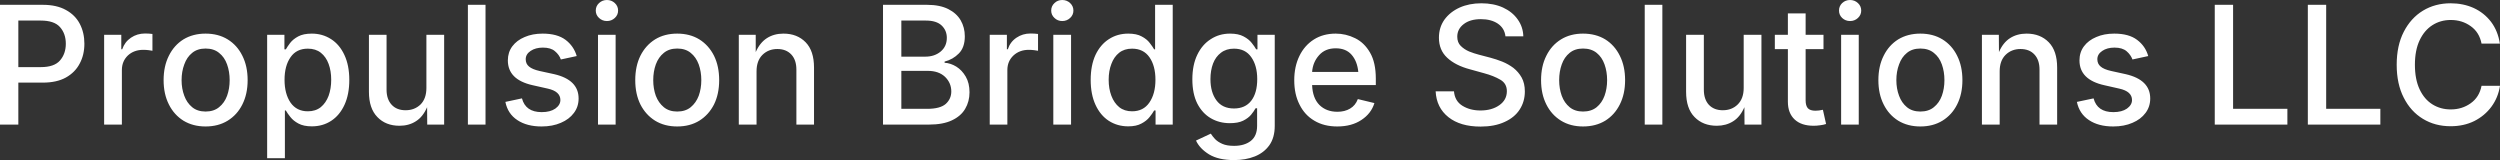 <svg xmlns="http://www.w3.org/2000/svg" width="212.71" height="13.62" viewBox="1.13 -10.60 212.71 13.62">
  <rect x="1.13" y="-10.60" width="212.71" height="13.62" fill="#333333" stroke="none"/>
  <path d="M2.69 0L1.13 0L1.13-10.19L4.78-10.19Q5.95-10.19 6.74-9.75Q7.53-9.32 7.92-8.57Q8.31-7.82 8.31-6.88L8.31-6.88Q8.31-5.93 7.91-5.19Q7.52-4.44 6.73-4.00Q5.95-3.57 4.76-3.57L4.76-3.57L2.69-3.57L2.69 0ZM2.69-8.85L2.69-4.89L4.61-4.89Q5.74-4.89 6.23-5.45Q6.73-6.02 6.73-6.88L6.73-6.88Q6.73-7.74 6.23-8.30Q5.74-8.85 4.60-8.85L4.60-8.85L2.69-8.85ZM11.50 0L9.99 0L9.99-7.64L11.45-7.64L11.45-6.41L11.53-6.41Q11.74-7.03 12.27-7.39Q12.80-7.75 13.47-7.75L13.47-7.75Q13.61-7.75 13.80-7.74Q13.99-7.72 14.10-7.71L14.10-7.71L14.10-6.28Q14.02-6.30 13.79-6.33Q13.56-6.36 13.32-6.36L13.32-6.36Q12.53-6.36 12.01-5.88Q11.50-5.39 11.50-4.64L11.50-4.64L11.50 0ZM18.62 0.16L18.62 0.16Q17.55 0.16 16.74-0.33Q15.94-0.83 15.50-1.71Q15.05-2.60 15.05-3.78L15.05-3.78Q15.05-4.97 15.50-5.86Q15.94-6.75 16.74-7.25Q17.55-7.74 18.62-7.74L18.62-7.74Q19.70-7.74 20.50-7.25Q21.31-6.75 21.75-5.86Q22.20-4.97 22.20-3.78L22.20-3.78Q22.20-2.60 21.75-1.71Q21.31-0.83 20.50-0.33Q19.70 0.16 18.62 0.16ZM18.62-1.11L18.62-1.11Q19.32-1.11 19.77-1.48Q20.23-1.85 20.45-2.45Q20.67-3.06 20.67-3.78L20.67-3.78Q20.67-4.51 20.45-5.12Q20.23-5.74 19.77-6.10Q19.32-6.47 18.62-6.47L18.62-6.47Q17.93-6.47 17.48-6.10Q17.03-5.74 16.81-5.12Q16.58-4.51 16.58-3.78L16.58-3.78Q16.58-3.06 16.81-2.45Q17.03-1.85 17.48-1.48Q17.93-1.11 18.62-1.11ZM25.37 2.86L23.86 2.86L23.86-7.64L25.33-7.64L25.33-6.40L25.45-6.40Q25.58-6.63 25.82-6.95Q26.07-7.27 26.50-7.50Q26.94-7.74 27.66-7.74L27.66-7.74Q28.57-7.74 29.30-7.27Q30.02-6.81 30.43-5.93Q30.85-5.04 30.85-3.80L30.85-3.80Q30.85-2.57 30.44-1.68Q30.03-0.79 29.31-0.32Q28.59 0.15 27.66 0.15L27.66 0.15Q26.96 0.15 26.52-0.09Q26.09-0.32 25.84-0.64Q25.59-0.95 25.45-1.20L25.45-1.20L25.37-1.20L25.37 2.86ZM27.32-1.13L27.32-1.13Q27.98-1.13 28.42-1.48Q28.86-1.84 29.09-2.45Q29.31-3.06 29.31-3.81L29.31-3.81Q29.31-4.57 29.09-5.16Q28.87-5.76 28.43-6.11Q27.99-6.46 27.32-6.46L27.32-6.46Q26.35-6.46 25.85-5.73Q25.34-5.00 25.34-3.81L25.34-3.81Q25.34-2.62 25.85-1.87Q26.37-1.13 27.32-1.13ZM35.12 0.10L35.12 0.10Q33.95 0.10 33.24-0.64Q32.52-1.37 32.52-2.79L32.52-2.79L32.52-7.64L34.02-7.64L34.02-2.97Q34.02-2.15 34.46-1.68Q34.89-1.22 35.64-1.22L35.64-1.22Q36.40-1.22 36.91-1.71Q37.41-2.21 37.41-3.12L37.41-3.12L37.41-7.64L38.92-7.64L38.92 0L37.48 0L37.47-1.48Q37.11-0.65 36.51-0.28Q35.92 0.10 35.12 0.10ZM40.94-10.19L42.44-10.19L42.44 0L40.94 0L40.94-10.19ZM47.21 0.16L47.21 0.16Q45.96 0.16 45.15-0.38Q44.33-0.92 44.13-1.93L44.13-1.93L45.54-2.23Q45.85-1.06 47.22-1.06L47.22-1.06Q47.95-1.06 48.38-1.36Q48.81-1.67 48.81-2.09L48.81-2.09Q48.81-2.82 47.74-3.06L47.74-3.06L46.45-3.35Q44.34-3.82 44.34-5.46L44.34-5.46Q44.34-6.15 44.72-6.66Q45.10-7.17 45.77-7.45Q46.44-7.74 47.30-7.74L47.30-7.74Q48.54-7.74 49.25-7.21Q49.95-6.68 50.20-5.83L50.20-5.83L48.85-5.54Q48.71-5.94 48.35-6.24Q48.00-6.55 47.32-6.55L47.32-6.55Q46.70-6.55 46.28-6.27Q45.86-5.99 45.86-5.56L45.86-5.56Q45.86-5.17 46.14-4.94Q46.42-4.70 47.04-4.56L47.04-4.56L48.28-4.29Q50.36-3.81 50.36-2.22L50.36-2.22Q50.36-1.52 49.96-0.99Q49.56-0.45 48.85-0.15Q48.14 0.16 47.21 0.16ZM53.51 0L52.01 0L52.01-7.64L53.51-7.64L53.51 0ZM52.77-8.81L52.77-8.81Q52.38-8.81 52.10-9.07Q51.82-9.33 51.82-9.70L51.82-9.70Q51.82-10.08 52.10-10.34Q52.38-10.60 52.77-10.60L52.77-10.60Q53.16-10.60 53.44-10.34Q53.72-10.08 53.72-9.70L53.72-9.70Q53.72-9.33 53.44-9.07Q53.16-8.81 52.77-8.81ZM58.75 0.16L58.75 0.16Q57.67 0.16 56.87-0.33Q56.07-0.83 55.62-1.71Q55.18-2.60 55.18-3.78L55.18-3.78Q55.18-4.97 55.62-5.86Q56.07-6.75 56.87-7.25Q57.67-7.74 58.75-7.74L58.75-7.74Q59.83-7.74 60.63-7.25Q61.43-6.75 61.88-5.86Q62.32-4.97 62.32-3.78L62.32-3.78Q62.32-2.60 61.88-1.71Q61.43-0.83 60.63-0.33Q59.83 0.16 58.75 0.16ZM58.75-1.11L58.75-1.11Q59.45-1.11 59.90-1.48Q60.35-1.85 60.58-2.45Q60.80-3.06 60.80-3.78L60.80-3.78Q60.80-4.51 60.58-5.12Q60.35-5.74 59.90-6.10Q59.45-6.47 58.75-6.47L58.75-6.47Q58.06-6.47 57.61-6.10Q57.16-5.74 56.93-5.12Q56.71-4.51 56.71-3.78L56.71-3.78Q56.71-3.06 56.93-2.45Q57.16-1.85 57.61-1.48Q58.06-1.11 58.75-1.11ZM65.50-4.53L65.50-4.53L65.50 0L63.99 0L63.99-7.64L65.43-7.64L65.43-6.17Q65.79-6.98 66.39-7.36Q66.99-7.74 67.79-7.74L67.79-7.74Q68.96-7.74 69.68-7.00Q70.39-6.27 70.39-4.85L70.39-4.85L70.39 0L68.89 0L68.89-4.67Q68.89-5.50 68.46-5.96Q68.02-6.43 67.27-6.43L67.27-6.43Q66.51-6.43 66.00-5.93Q65.50-5.43 65.50-4.53ZM80.18 0L76.26 0L76.26-10.19L80.01-10.19Q81.09-10.19 81.81-9.83Q82.52-9.47 82.87-8.87Q83.22-8.26 83.22-7.51L83.22-7.51Q83.22-6.56 82.71-6.05Q82.21-5.54 81.50-5.36L81.50-5.36L81.50-5.26Q82.01-5.23 82.50-4.93Q82.98-4.63 83.30-4.08Q83.62-3.53 83.62-2.75L83.62-2.75Q83.62-1.96 83.25-1.34Q82.89-0.72 82.12-0.36Q81.36 0 80.18 0L80.18 0ZM77.82-4.57L77.82-1.34L80.02-1.34Q81.12-1.34 81.60-1.76Q82.07-2.19 82.07-2.82L82.07-2.82Q82.07-3.54 81.54-4.06Q81.00-4.57 80.08-4.57L80.08-4.57L77.82-4.57ZM77.82-8.85L77.82-5.78L79.86-5.78Q80.64-5.78 81.16-6.21Q81.69-6.65 81.69-7.38L81.69-7.38Q81.69-8.01 81.25-8.43Q80.81-8.85 79.91-8.85L79.91-8.85L77.82-8.85ZM86.84 0L85.34 0L85.34-7.64L86.80-7.64L86.80-6.41L86.88-6.41Q87.08-7.03 87.61-7.39Q88.14-7.75 88.81-7.75L88.81-7.75Q88.96-7.75 89.14-7.74Q89.33-7.72 89.45-7.71L89.45-7.71L89.45-6.28Q89.37-6.30 89.13-6.33Q88.90-6.36 88.66-6.36L88.66-6.36Q87.88-6.36 87.36-5.88Q86.84-5.39 86.84-4.64L86.84-4.64L86.84 0ZM92.26 0L90.75 0L90.75-7.64L92.26-7.64L92.26 0ZM91.51-8.81L91.51-8.81Q91.12-8.81 90.85-9.07Q90.57-9.33 90.57-9.70L90.57-9.70Q90.57-10.08 90.85-10.34Q91.12-10.60 91.51-10.60L91.51-10.60Q91.90-10.60 92.18-10.34Q92.46-10.08 92.46-9.70L92.46-9.70Q92.46-9.33 92.18-9.07Q91.90-8.81 91.51-8.81ZM97.13 0.15L97.13 0.15Q96.20 0.15 95.47-0.32Q94.75-0.79 94.34-1.68Q93.93-2.57 93.93-3.80L93.93-3.80Q93.93-5.04 94.34-5.93Q94.76-6.81 95.48-7.27Q96.20-7.74 97.13-7.74L97.13-7.74Q97.84-7.74 98.27-7.50Q98.71-7.27 98.95-6.95Q99.20-6.63 99.33-6.40L99.33-6.40L99.41-6.40L99.41-10.19L100.91-10.19L100.91 0L99.45 0L99.45-1.20L99.33-1.20Q99.19-0.95 98.94-0.64Q98.69-0.32 98.25-0.09Q97.82 0.15 97.13 0.15ZM97.45-1.13L97.45-1.13Q98.41-1.13 98.92-1.87Q99.44-2.62 99.44-3.81L99.44-3.81Q99.44-5.00 98.93-5.73Q98.42-6.46 97.45-6.46L97.45-6.46Q96.79-6.46 96.35-6.11Q95.91-5.76 95.69-5.16Q95.46-4.57 95.46-3.81L95.46-3.81Q95.46-3.06 95.69-2.45Q95.92-1.84 96.36-1.48Q96.80-1.13 97.45-1.13ZM106.13 3.02L106.13 3.02Q104.81 3.02 104.01 2.54Q103.21 2.05 102.89 1.36L102.89 1.36L104.15 0.77Q104.28 0.98 104.51 1.23Q104.74 1.47 105.13 1.64Q105.51 1.81 106.13 1.81L106.13 1.81Q107.00 1.81 107.54 1.40Q108.09 0.98 108.09 0.10L108.09 0.10L108.09-1.39L107.96-1.39Q107.82-1.13 107.58-0.84Q107.34-0.55 106.90-0.33Q106.47-0.12 105.77-0.12L105.77-0.12Q104.87-0.12 104.15-0.54Q103.43-0.96 103.00-1.79Q102.58-2.63 102.58-3.85L102.58-3.85Q102.58-5.07 103.00-5.94Q103.42-6.81 104.15-7.27Q104.87-7.74 105.79-7.74L105.79-7.74Q106.50-7.74 106.94-7.50Q107.38-7.27 107.63-6.95Q107.88-6.64 108.01-6.40L108.01-6.40L108.12-6.40L108.12-7.64L109.59-7.64L109.59 0.11Q109.59 1.11 109.13 1.76Q108.67 2.40 107.89 2.71Q107.11 3.02 106.13 3.02ZM106.12-1.37L106.12-1.37Q107.08-1.37 107.59-2.03Q108.10-2.69 108.10-3.87L108.10-3.87Q108.10-5.02 107.59-5.74Q107.09-6.46 106.12-6.46L106.12-6.46Q105.46-6.46 105.01-6.11Q104.56-5.77 104.34-5.19Q104.12-4.60 104.12-3.87L104.12-3.87Q104.12-2.75 104.63-2.06Q105.14-1.37 106.12-1.37ZM114.91 0.16L114.91 0.16Q113.78 0.16 112.96-0.33Q112.14-0.81 111.70-1.70Q111.25-2.58 111.25-3.77L111.25-3.77Q111.25-4.94 111.69-5.84Q112.12-6.73 112.92-7.24Q113.71-7.74 114.78-7.74L114.78-7.74Q115.64-7.74 116.43-7.35Q117.21-6.97 117.70-6.12Q118.19-5.28 118.19-3.90L118.19-3.90L118.19-3.36L112.77-3.36Q112.81-2.26 113.39-1.67Q113.98-1.09 114.92-1.09L114.92-1.09Q115.55-1.09 116.00-1.36Q116.46-1.63 116.66-2.17L116.66-2.17L118.07-1.83Q117.80-0.94 116.96-0.39Q116.13 0.16 114.91 0.16ZM112.77-4.48L112.77-4.48L116.70-4.48Q116.61-5.39 116.13-5.94Q115.65-6.49 114.78-6.49L114.78-6.49Q113.88-6.49 113.36-5.90Q112.83-5.31 112.77-4.48ZM127.10 0.17L127.10 0.17Q125.38 0.17 124.37-0.63Q123.35-1.44 123.28-2.83L123.28-2.83L124.84-2.83Q124.91-2.00 125.56-1.60Q126.21-1.20 127.09-1.20L127.09-1.20Q128.06-1.20 128.70-1.65Q129.34-2.10 129.34-2.84L129.34-2.84Q129.34-3.50 128.78-3.82Q128.22-4.15 127.40-4.37L127.40-4.37L126.21-4.70Q124.96-5.03 124.26-5.69Q123.56-6.34 123.56-7.39L123.56-7.39Q123.56-8.27 124.03-8.93Q124.51-9.59 125.33-9.96Q126.14-10.32 127.17-10.32L127.17-10.32Q128.21-10.32 129.01-9.96Q129.81-9.59 130.26-8.95Q130.72-8.31 130.74-7.51L130.74-7.51L129.22-7.51Q129.14-8.20 128.57-8.59Q128.00-8.97 127.13-8.97L127.13-8.97Q126.21-8.97 125.67-8.55Q125.12-8.13 125.12-7.48L125.12-7.48Q125.12-6.99 125.41-6.70Q125.71-6.40 126.13-6.22Q126.56-6.05 126.95-5.95L126.95-5.95L127.94-5.69Q128.43-5.56 128.94-5.36Q129.46-5.15 129.90-4.82Q130.33-4.48 130.60-4.00Q130.87-3.51 130.87-2.82L130.87-2.82Q130.87-1.96 130.43-1.28Q129.99-0.60 129.14-0.22Q128.30 0.17 127.10 0.17ZM135.82 0.16L135.82 0.16Q134.75 0.16 133.95-0.33Q133.14-0.83 132.70-1.71Q132.25-2.60 132.25-3.78L132.25-3.78Q132.25-4.97 132.70-5.86Q133.14-6.75 133.95-7.25Q134.75-7.74 135.82-7.74L135.82-7.74Q136.90-7.74 137.71-7.25Q138.51-6.75 138.95-5.86Q139.40-4.97 139.40-3.78L139.40-3.78Q139.40-2.60 138.95-1.71Q138.51-0.83 137.71-0.33Q136.90 0.16 135.82 0.16ZM135.82-1.11L135.82-1.11Q136.52-1.11 136.98-1.48Q137.43-1.85 137.65-2.45Q137.87-3.06 137.87-3.78L137.87-3.78Q137.87-4.51 137.65-5.12Q137.43-5.74 136.98-6.10Q136.52-6.47 135.82-6.47L135.82-6.47Q135.13-6.47 134.68-6.10Q134.23-5.74 134.01-5.12Q133.79-4.51 133.79-3.78L133.79-3.78Q133.79-3.06 134.01-2.45Q134.23-1.85 134.68-1.48Q135.13-1.11 135.82-1.11ZM141.07-10.19L142.57-10.19L142.57 0L141.07 0L141.07-10.19ZM147.20 0.10L147.20 0.10Q146.03 0.10 145.31-0.64Q144.59-1.37 144.59-2.79L144.59-2.79L144.59-7.64L146.10-7.64L146.10-2.97Q146.10-2.15 146.53-1.68Q146.97-1.22 147.71-1.22L147.71-1.22Q148.48-1.22 148.98-1.71Q149.49-2.21 149.49-3.12L149.49-3.12L149.49-7.64L151.00-7.64L151.00 0L149.56 0L149.55-1.48Q149.19-0.65 148.59-0.28Q147.99 0.10 147.20 0.10ZM154.76-7.64L156.28-7.64L156.28-6.42L154.76-6.42L154.76-2.06Q154.76-1.61 154.95-1.39Q155.15-1.18 155.59-1.18L155.59-1.18Q155.72-1.18 155.90-1.20Q156.09-1.23 156.23-1.26L156.23-1.26L156.50-0.05Q156.26 0.03 155.98 0.06Q155.70 0.10 155.44 0.10L155.44 0.10Q154.40 0.10 153.83-0.43Q153.25-0.97 153.25-1.94L153.25-1.94L153.25-6.42L152.14-6.42L152.14-7.64L153.25-7.64L153.25-9.46L154.76-9.46L154.76-7.64ZM159.28 0L157.78 0L157.78-7.64L159.28-7.64L159.28 0ZM158.54-8.81L158.54-8.81Q158.15-8.81 157.87-9.07Q157.60-9.33 157.60-9.70L157.60-9.70Q157.60-10.08 157.87-10.34Q158.15-10.60 158.54-10.60L158.54-10.60Q158.93-10.60 159.21-10.34Q159.49-10.08 159.49-9.70L159.49-9.70Q159.49-9.33 159.21-9.07Q158.93-8.81 158.54-8.81ZM164.52 0.16L164.52 0.16Q163.45 0.16 162.64-0.33Q161.84-0.83 161.40-1.71Q160.95-2.60 160.95-3.78L160.95-3.78Q160.95-4.97 161.40-5.86Q161.84-6.75 162.64-7.25Q163.45-7.74 164.52-7.74L164.52-7.74Q165.60-7.74 166.40-7.25Q167.21-6.75 167.65-5.86Q168.10-4.97 168.10-3.78L168.10-3.78Q168.10-2.60 167.65-1.71Q167.21-0.83 166.40-0.33Q165.60 0.16 164.52 0.16ZM164.52-1.11L164.52-1.11Q165.22-1.11 165.67-1.48Q166.13-1.85 166.35-2.45Q166.57-3.06 166.57-3.78L166.57-3.78Q166.57-4.51 166.35-5.12Q166.13-5.74 165.67-6.10Q165.22-6.47 164.52-6.47L164.52-6.47Q163.83-6.47 163.38-6.10Q162.93-5.74 162.71-5.12Q162.48-4.51 162.48-3.78L162.48-3.78Q162.48-3.06 162.71-2.45Q162.93-1.85 163.38-1.48Q163.83-1.11 164.52-1.11ZM171.27-4.53L171.27-4.53L171.27 0L169.76 0L169.76-7.64L171.20-7.64L171.21-6.17Q171.56-6.98 172.16-7.36Q172.76-7.74 173.56-7.74L173.56-7.74Q174.73-7.74 175.45-7.00Q176.16-6.27 176.16-4.85L176.16-4.85L176.16 0L174.66 0L174.66-4.67Q174.66-5.50 174.23-5.96Q173.80-6.43 173.04-6.43L173.04-6.43Q172.28-6.43 171.77-5.93Q171.27-5.43 171.27-4.53ZM180.93 0.16L180.93 0.16Q179.68 0.16 178.87-0.38Q178.05-0.92 177.84-1.93L177.84-1.93L179.26-2.23Q179.57-1.06 180.94-1.06L180.94-1.06Q181.67-1.06 182.10-1.36Q182.53-1.67 182.53-2.09L182.53-2.09Q182.53-2.82 181.45-3.06L181.45-3.06L180.17-3.35Q178.06-3.82 178.06-5.46L178.06-5.46Q178.06-6.15 178.44-6.66Q178.82-7.17 179.49-7.45Q180.15-7.74 181.02-7.74L181.02-7.74Q182.26-7.74 182.96-7.21Q183.67-6.68 183.91-5.83L183.91-5.83L182.57-5.54Q182.42-5.94 182.07-6.24Q181.71-6.55 181.04-6.55L181.04-6.55Q180.41-6.55 180.00-6.27Q179.58-5.99 179.58-5.56L179.58-5.56Q179.58-5.17 179.86-4.94Q180.13-4.70 180.76-4.56L180.76-4.56L181.99-4.29Q184.08-3.81 184.08-2.22L184.08-2.22Q184.08-1.52 183.68-0.99Q183.28-0.45 182.57-0.15Q181.86 0.16 180.93 0.16ZM195.75 0L189.57 0L189.57-10.19L191.13-10.19L191.13-1.34L195.75-1.34L195.75 0ZM203.66 0L197.49 0L197.49-10.19L199.05-10.19L199.05-1.34L203.66-1.34L203.66 0ZM209.64 0.14L209.64 0.14Q208.31 0.14 207.28-0.49Q206.24-1.12 205.65-2.29Q205.05-3.46 205.05-5.09L205.05-5.09Q205.05-6.72 205.65-7.89Q206.25-9.06 207.28-9.69Q208.32-10.32 209.64-10.32L209.64-10.32Q210.71-10.32 211.60-9.92Q212.49-9.51 213.08-8.74Q213.66-7.97 213.83-6.89L213.83-6.89L212.27-6.89Q212.08-7.86 211.34-8.38Q210.61-8.90 209.65-8.90L209.65-8.90Q208.78-8.90 208.09-8.46Q207.40-8.02 207.00-7.17Q206.60-6.32 206.60-5.09L206.60-5.09Q206.60-3.85 207.00-3.00Q207.40-2.15 208.09-1.72Q208.78-1.29 209.65-1.29L209.65-1.29Q210.61-1.29 211.34-1.81Q212.08-2.33 212.27-3.30L212.27-3.30L213.84-3.30Q213.68-2.29 213.11-1.52Q212.54-0.75 211.65-0.30Q210.76 0.14 209.64 0.14Z" fill="white" />
</svg>